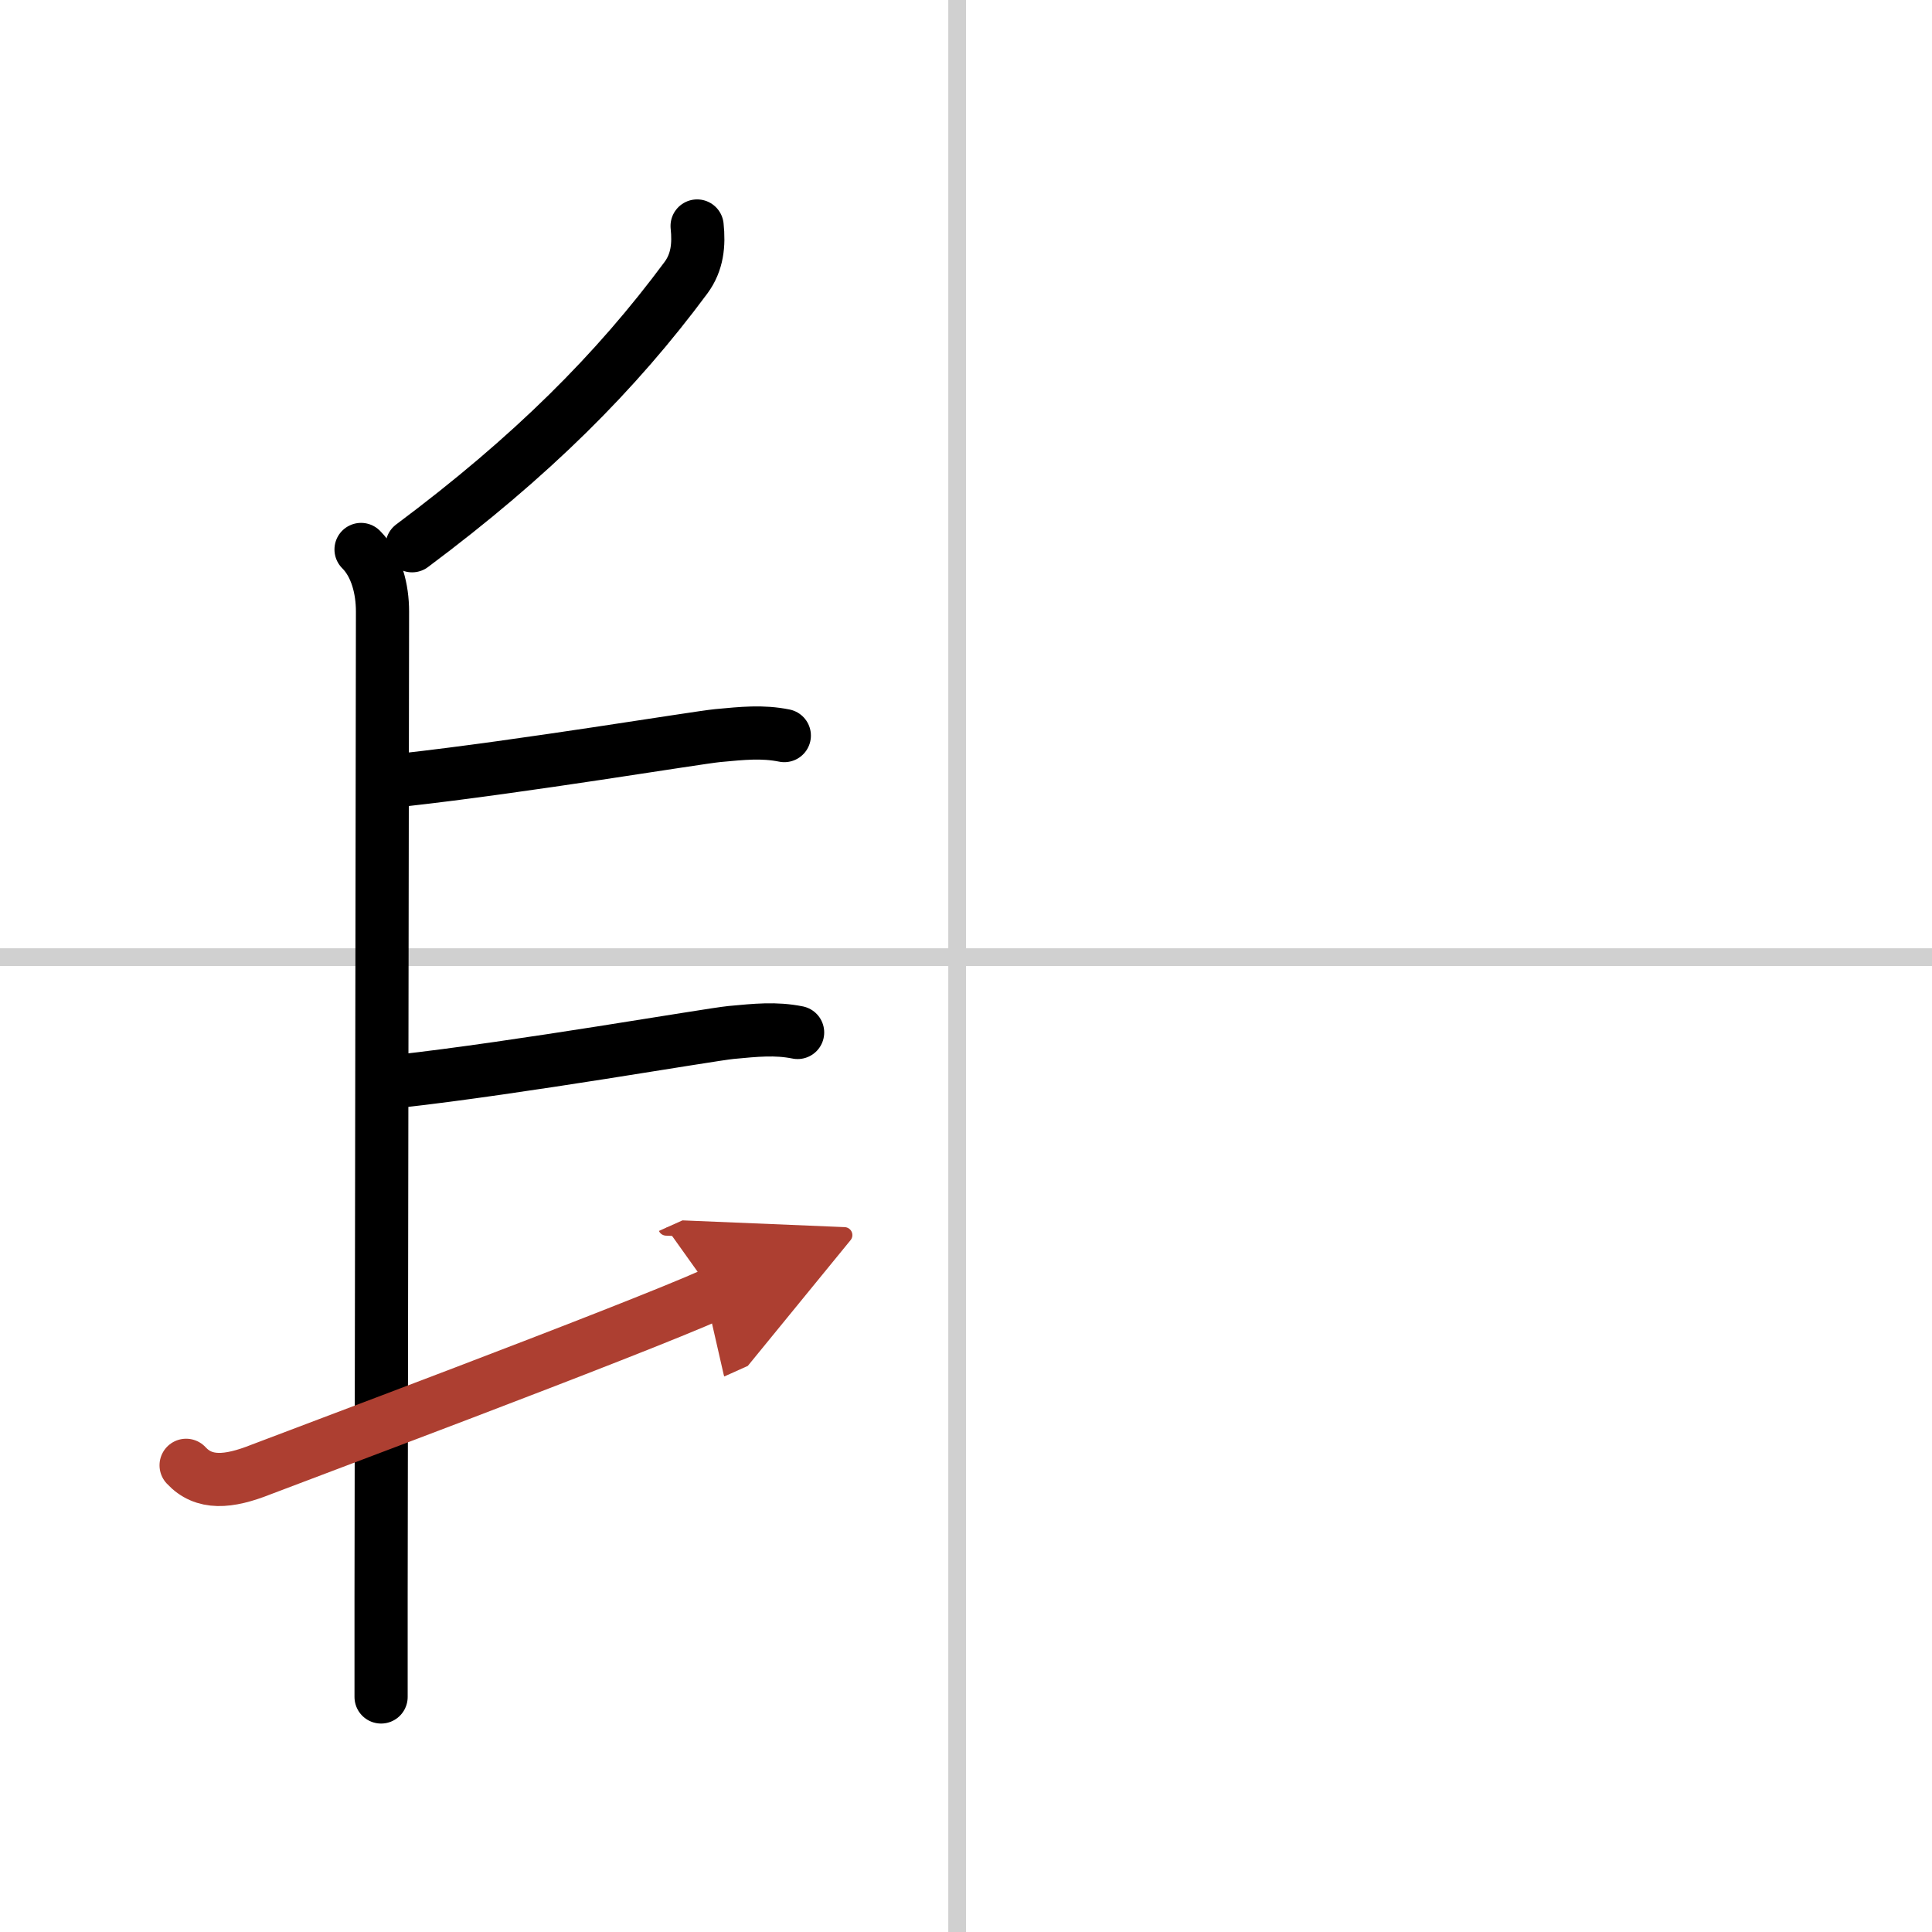 <svg width="400" height="400" viewBox="0 0 109 109" xmlns="http://www.w3.org/2000/svg"><defs><marker id="a" markerWidth="4" orient="auto" refX="1" refY="5" viewBox="0 0 10 10"><polyline points="0 0 10 5 0 10 1 5" fill="#ad3f31" stroke="#ad3f31"/></marker></defs><g fill="none" stroke="#000" stroke-linecap="round" stroke-linejoin="round" stroke-width="3"><rect width="100%" height="100%" fill="#fff" stroke="#fff"/><line x1="54" x2="54" y2="109" stroke="#d0d0d0" stroke-width="1"/><line x2="109" y1="54" y2="54" stroke="#d0d0d0" stroke-width="1"/><path d="M39.33,12.75c0.11,1.05,0.02,2.04-0.63,2.92C34.75,21,30,25.75,23.25,30.79"/><path d="m20.37 31c0.88 0.88 1.21 2.25 1.21 3.5 0 4.52-0.06 36.54-0.08 55.62v5.62"/><path d="m22.75 44c6.75-0.75 16.51-2.38 17.75-2.5 1.4-0.13 2.5-0.25 3.75 0"/><path d="m22.5 61c6.75-0.75 17.51-2.63 18.75-2.75 1.4-0.13 2.5-0.25 3.75 0"/><path d="m10.5 82.67c1 1.08 2.38 0.97 4.22 0.24 1.09-0.43 20.92-7.84 25.53-9.91" marker-end="url(#a)" stroke="#ad3f31"/></g></svg>
